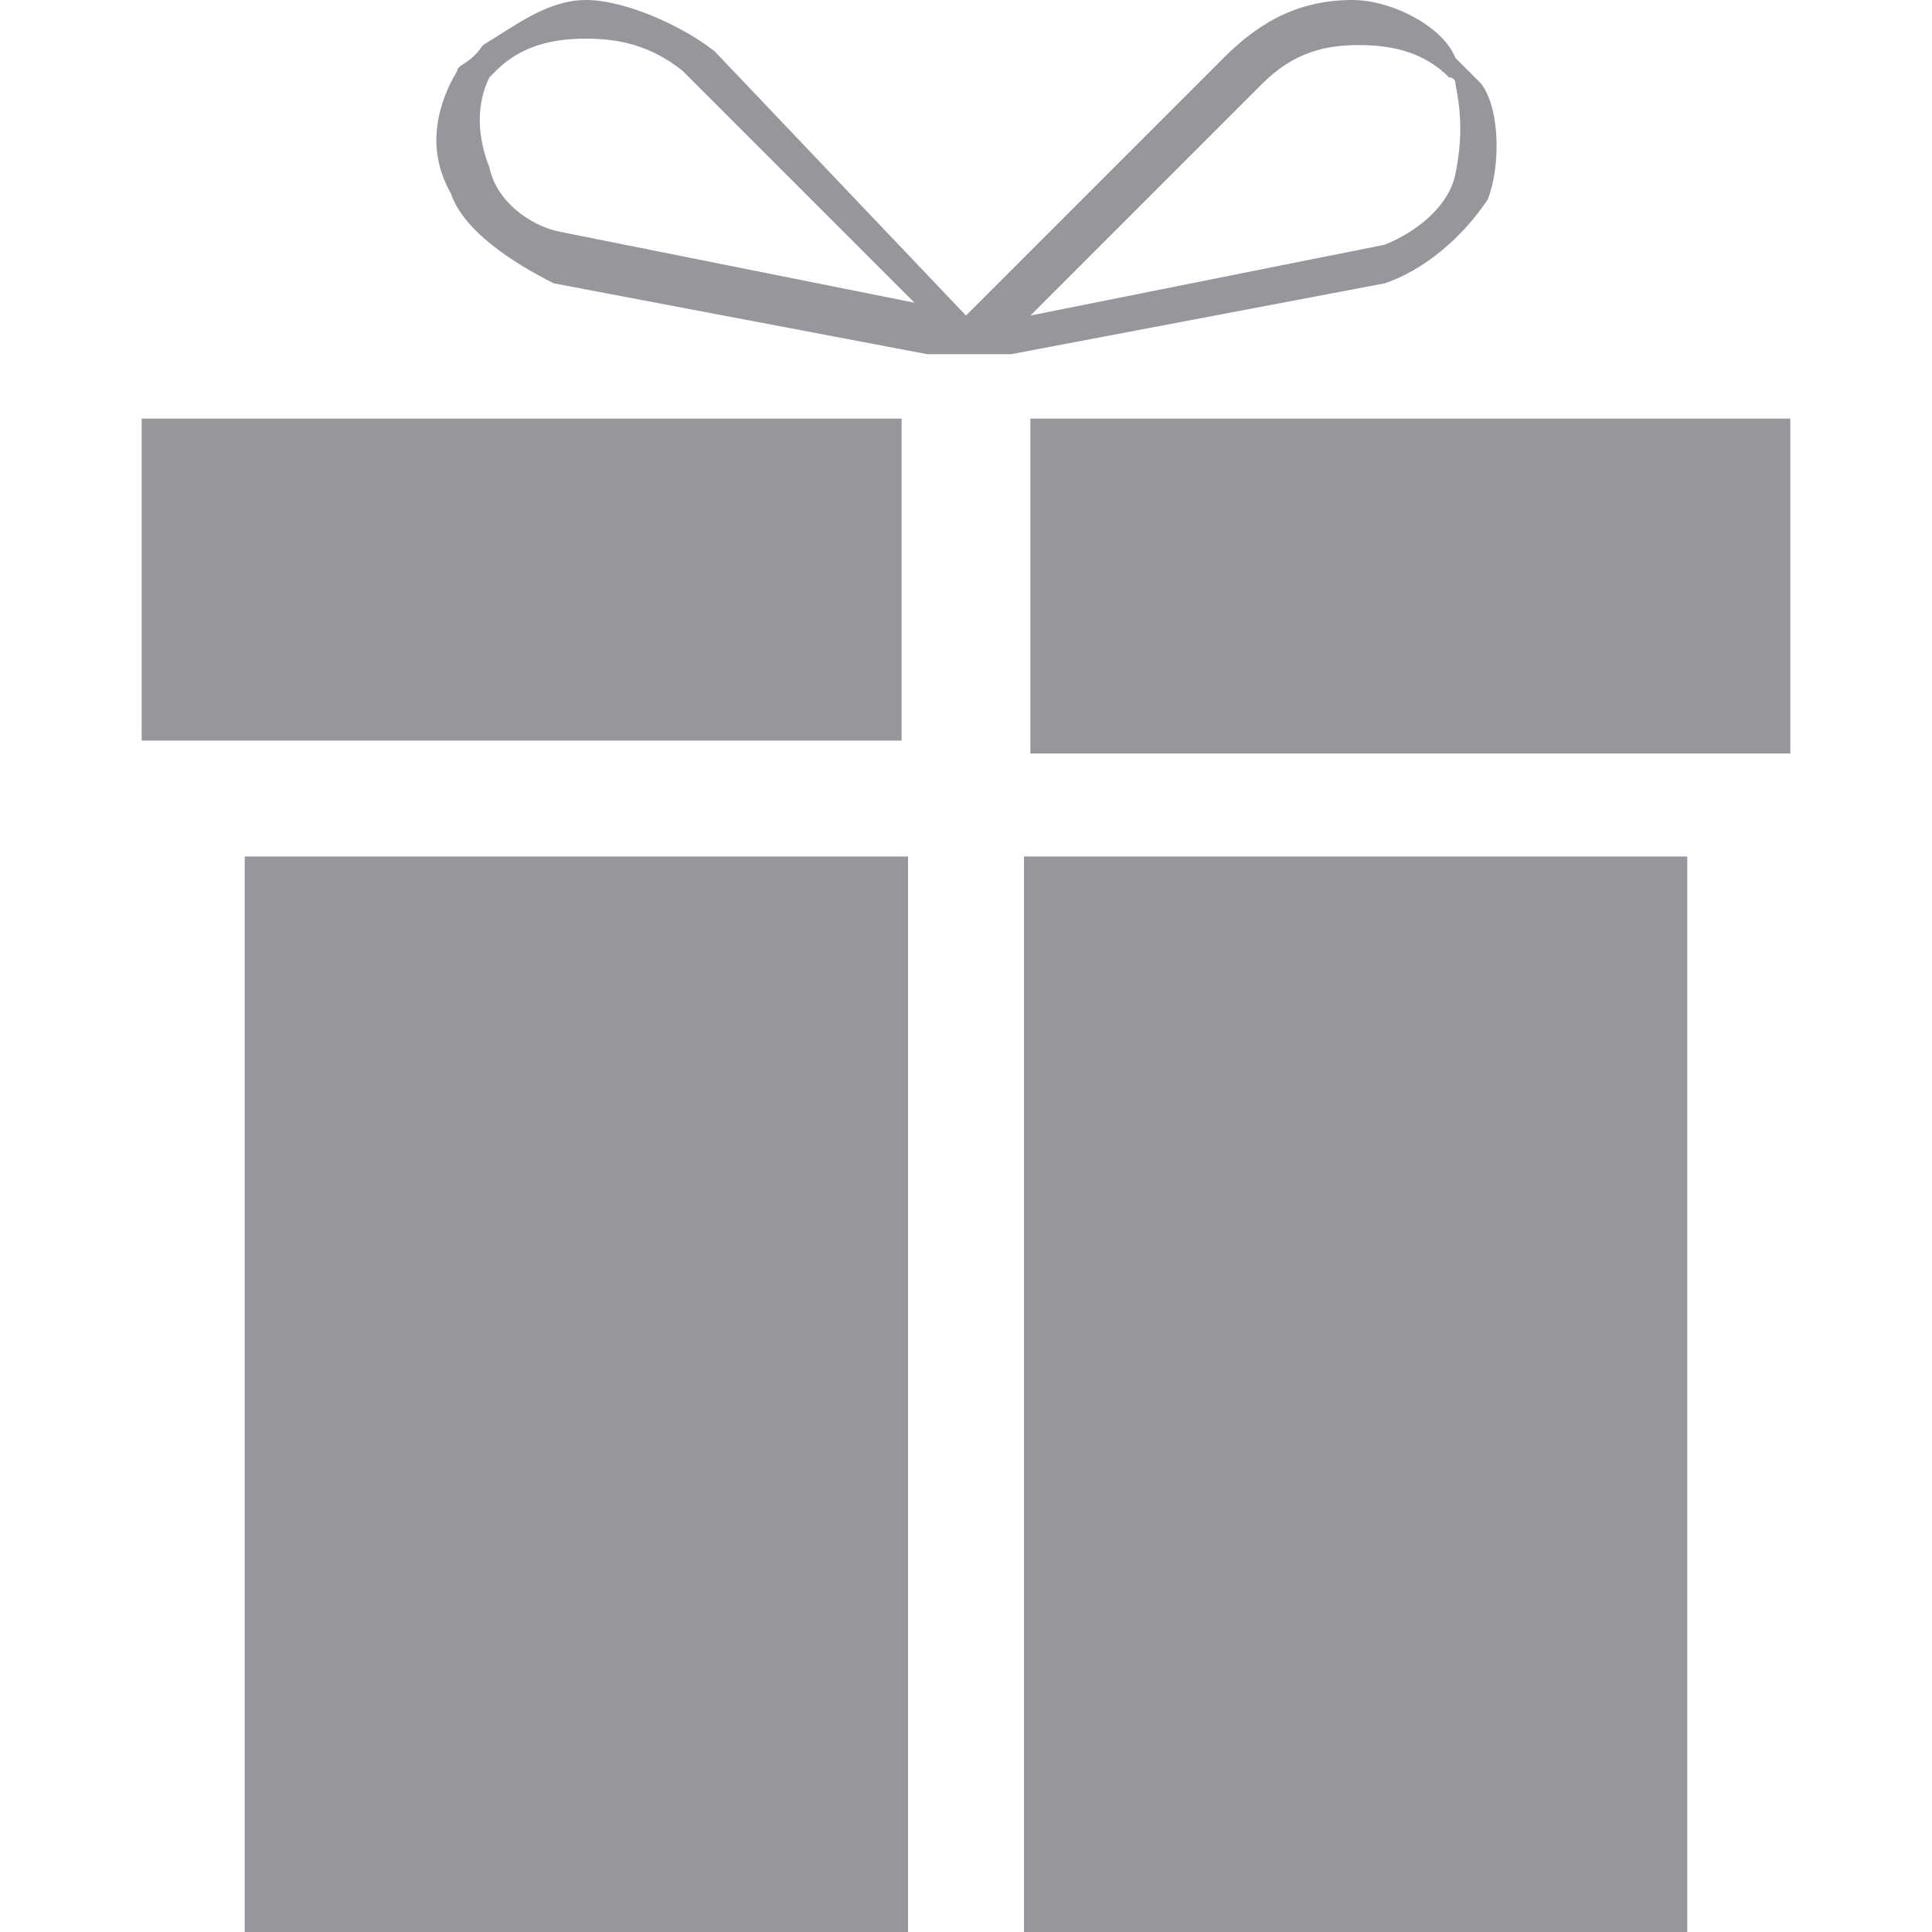 <?xml version="1.0" encoding="iso-8859-1"?>
<!-- Generator: Adobe Illustrator 27.0.0, SVG Export Plug-In . SVG Version: 6.00 Build 0)  -->
<!DOCTYPE svg PUBLIC "-//W3C//DTD SVG 1.1//EN" "http://www.w3.org/Graphics/SVG/1.1/DTD/svg11.dtd">
<svg version="1.1" id="Layer_1" xmlns:x="http://ns.adobe.com/Extensibility/1.0/" xmlns:i="http://ns.adobe.com/AdobeIllustrator/10.0/" xmlns:graph="http://ns.adobe.com/Graphs/1.0/"
	 xmlns="http://www.w3.org/2000/svg" xmlns:xlink="http://www.w3.org/1999/xlink" x="0px" y="0px" width="30px" height="30px"
	 viewBox="0 0 30 30" style="enable-background:new 0 0 30 30;" xml:space="preserve">
<style type="text/css">
	.st0{fill:#95979D;}
</style>
<g>
	<g>
		<path class="st0" d="M15.9,30h10.3V13.3H15.9C15.9,13.3,15.9,30.1,15.9,30z"/>
		<path class="st0" d="M23.1,3.1c0.2-0.5,0.2-1.4-0.1-1.8C22.7,1,22.7,1,22.6,0.9C22.4,0.4,21.6,0,21,0c-0.9,0-1.5,0.4-2,0.9L15,4.9
			l-3.9-4.1C10.6,0.4,9.7,0,9.1,0S8,0.4,7.5,0.7C7.3,1,7.1,1,7.1,1.1C6.8,1.6,6.6,2.3,7,3c0.2,0.6,1,1.1,1.6,1.4l5.8,1.1L15,5.5h0.7
			l5.8-1.1C22.1,4.2,22.7,3.7,23.1,3.1z M8.7,3.6c-0.5-0.1-1-0.5-1.1-1c-0.2-0.5-0.2-1,0-1.4l0.1-0.1c0.4-0.4,0.9-0.5,1.4-0.5
			c-0.1,0-0.2,0-0.2,0s0.1,0,0.2,0c0.5,0,1,0.1,1.5,0.5l3.6,3.6L8.7,3.6z M16,4.9l3.6-3.6c0.5-0.5,1-0.6,1.5-0.6
			c0.5,0,1,0.1,1.4,0.5c0,0,0.1,0,0.1,0.1c0.1,0.5,0.1,0.9,0,1.4c-0.1,0.5-0.6,0.9-1.1,1.1L16,4.9z"/>
		<rect x="3.8" y="13.3" class="st0" width="10.3" height="16.7"/>
		<rect x="2.2" y="6.5" class="st0" width="11.8" height="5"/>
		<rect x="16" y="6.5" class="st0" width="11.8" height="5.2"/>
	</g>
</g>
</svg>
